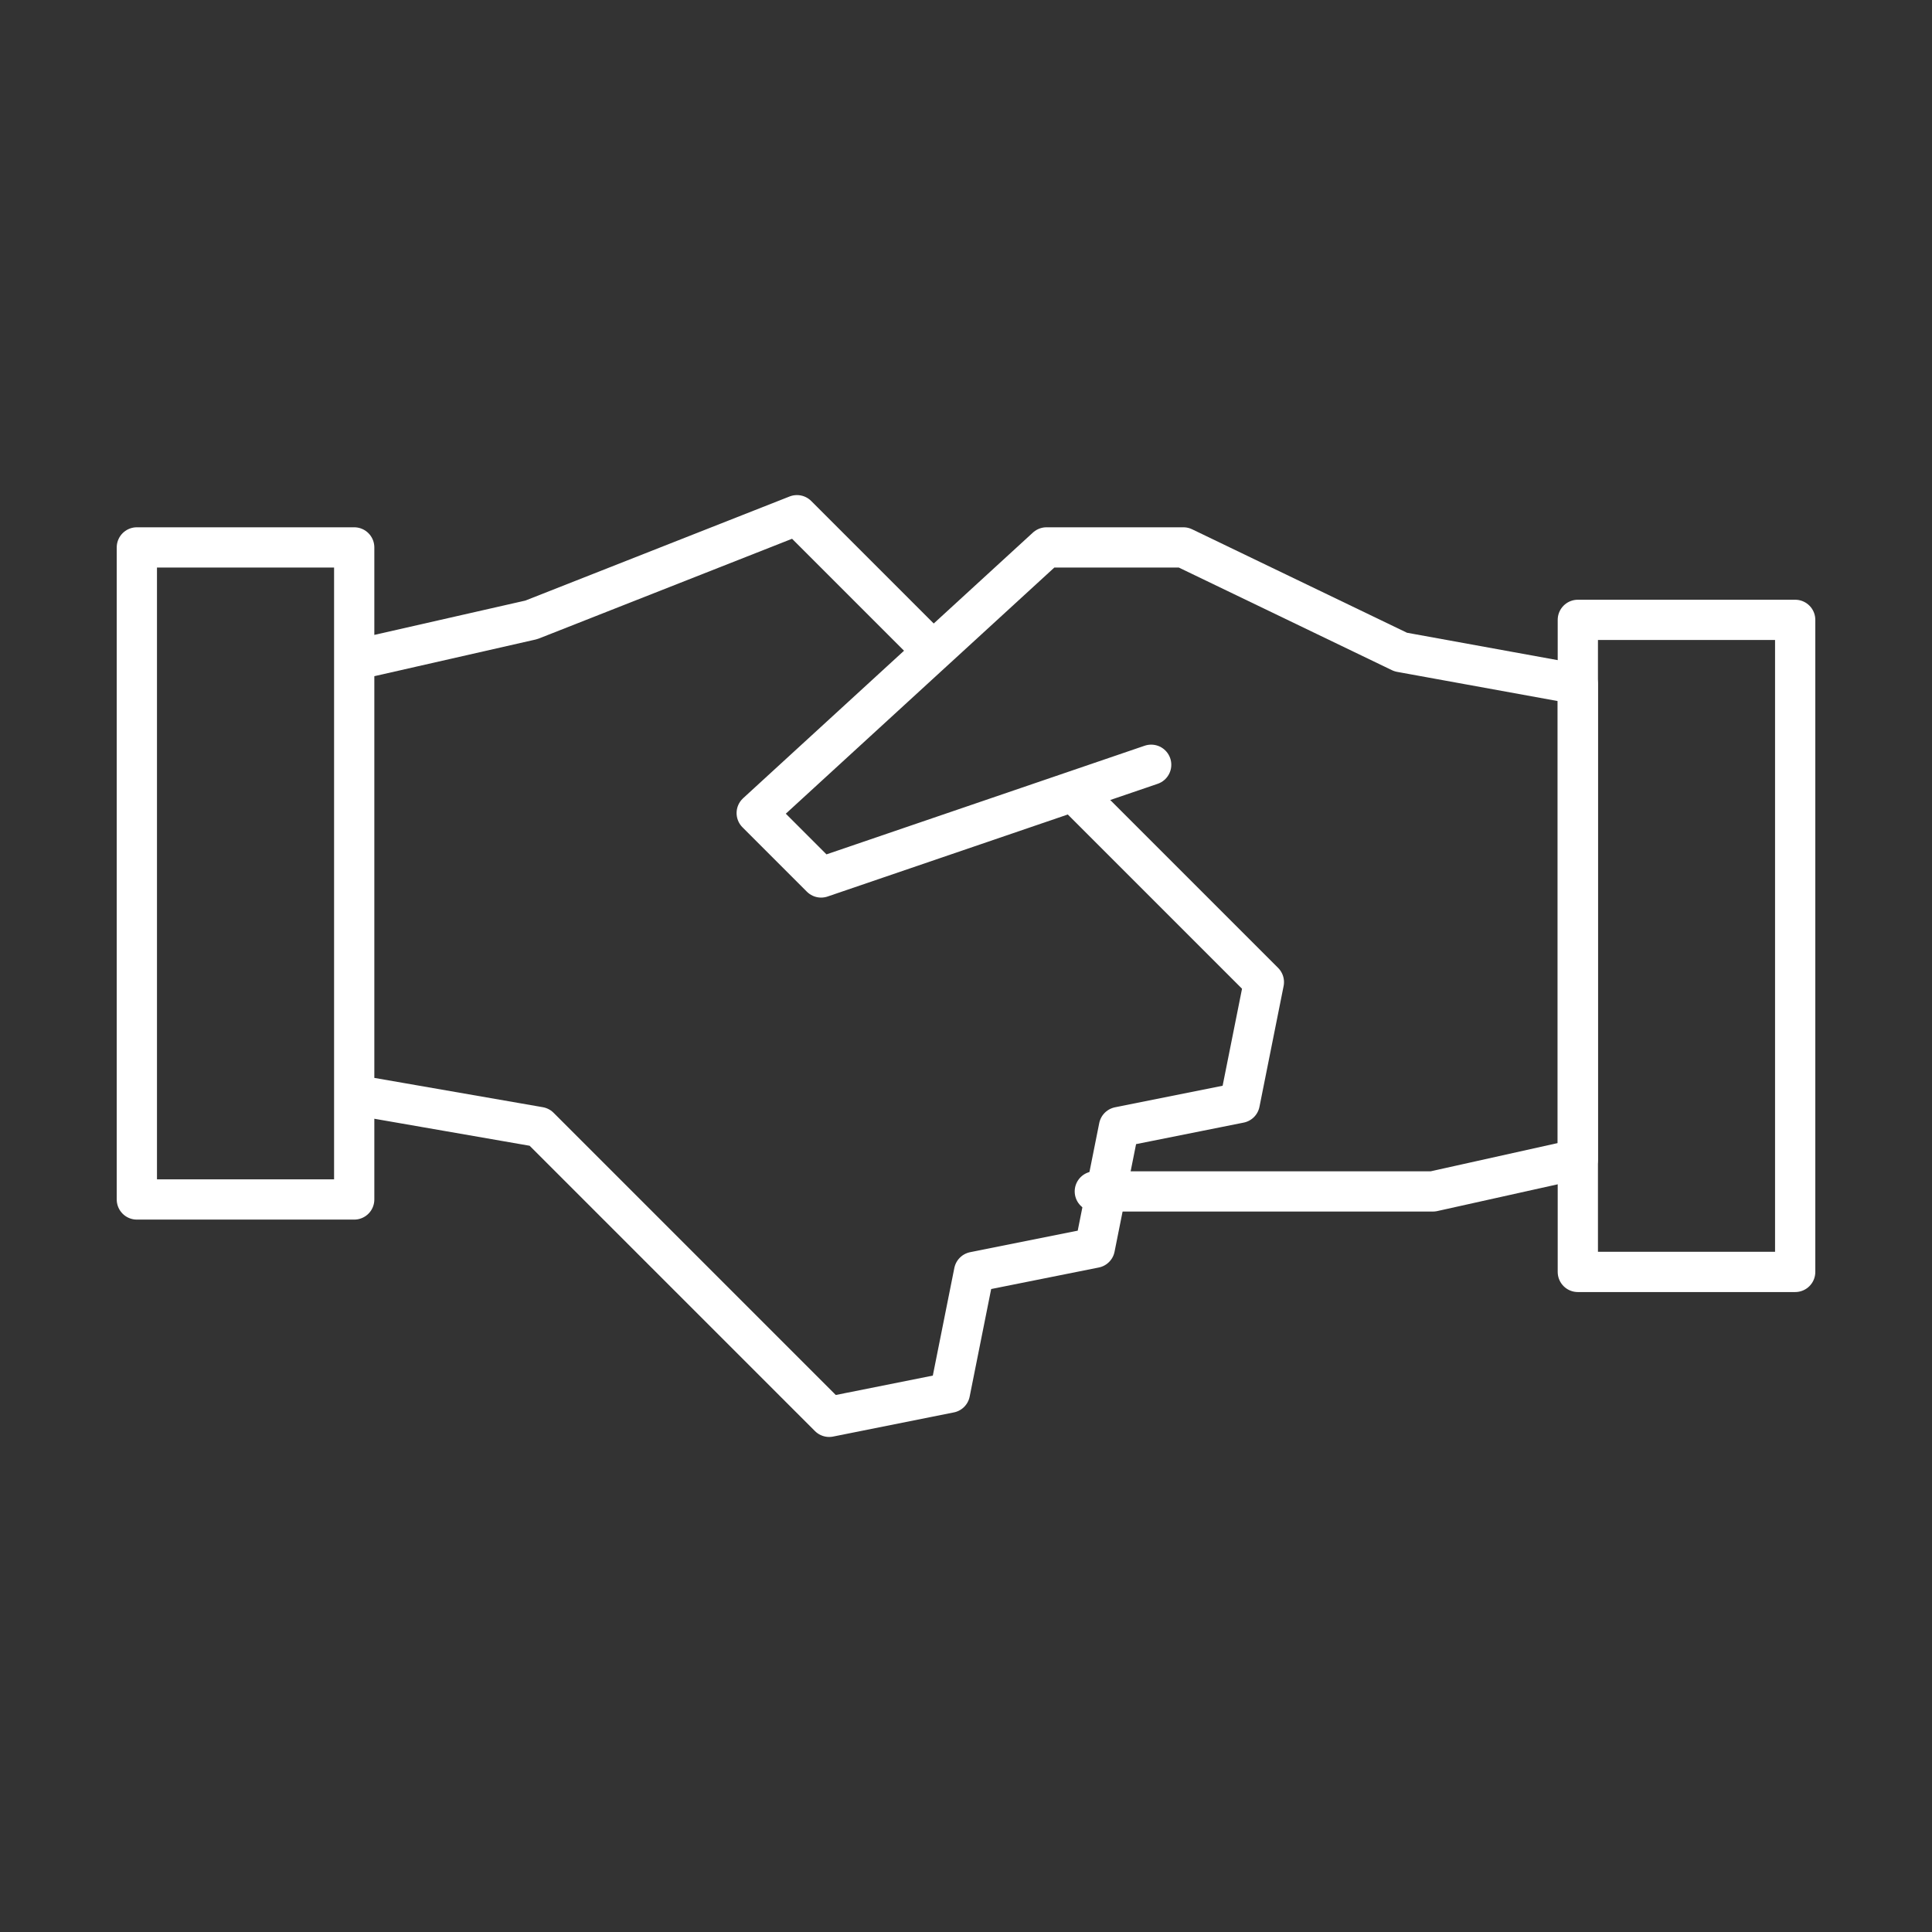 <?xml version="1.0" encoding="utf-8"?>
<!-- Generator: Adobe Illustrator 25.2.1, SVG Export Plug-In . SVG Version: 6.00 Build 0)  -->
<svg version="1.1" id="Layer_1" xmlns="http://www.w3.org/2000/svg" xmlns:xlink="http://www.w3.org/1999/xlink" x="0px" y="0px"
	 viewBox="0 0 400 400" style="enable-background:new 0 0 400 400;" xml:space="preserve">
<rect x="0" y="0" width="400" height="400" fill="#333333" stroke="none"/>
<style type="text/css">
	.st0{fill:none;stroke:#FFFFFF;stroke-width:0.5;stroke-linecap:round;stroke-linejoin:round;stroke-miterlimit:166.667;}
	.st1{fill:none;stroke:#FFFFFF;stroke-width:0.5;stroke-linejoin:round;stroke-miterlimit:166.667;}
</style>
<g transform="matrix(16.667,0,0,16.667,0,0)">
	<g>
		<path class="st0" d="M14.3,9.5l-4.1,1.4l-0.8-0.8L13,6.8h1.7l2.7,1.3l2.2,0.4v5.9l-1.8,0.4h-4.2"/>
		<path class="st1" d="M4.4,13.6L6.7,14l3.6,3.6l1.5-0.3l0.3-1.5l1.5-0.3l0.3-1.5l1.5-0.3l0.3-1.5l-2.3-2.3 M11.6,8.1L9.9,6.4
			L6.6,7.7L4.4,8.2 M1.7,6.8h2.7v8.1H1.7V6.8z M19.6,7.7h2.7v8.1h-2.7V7.7z"/>
	</g>
</g>
</svg>
